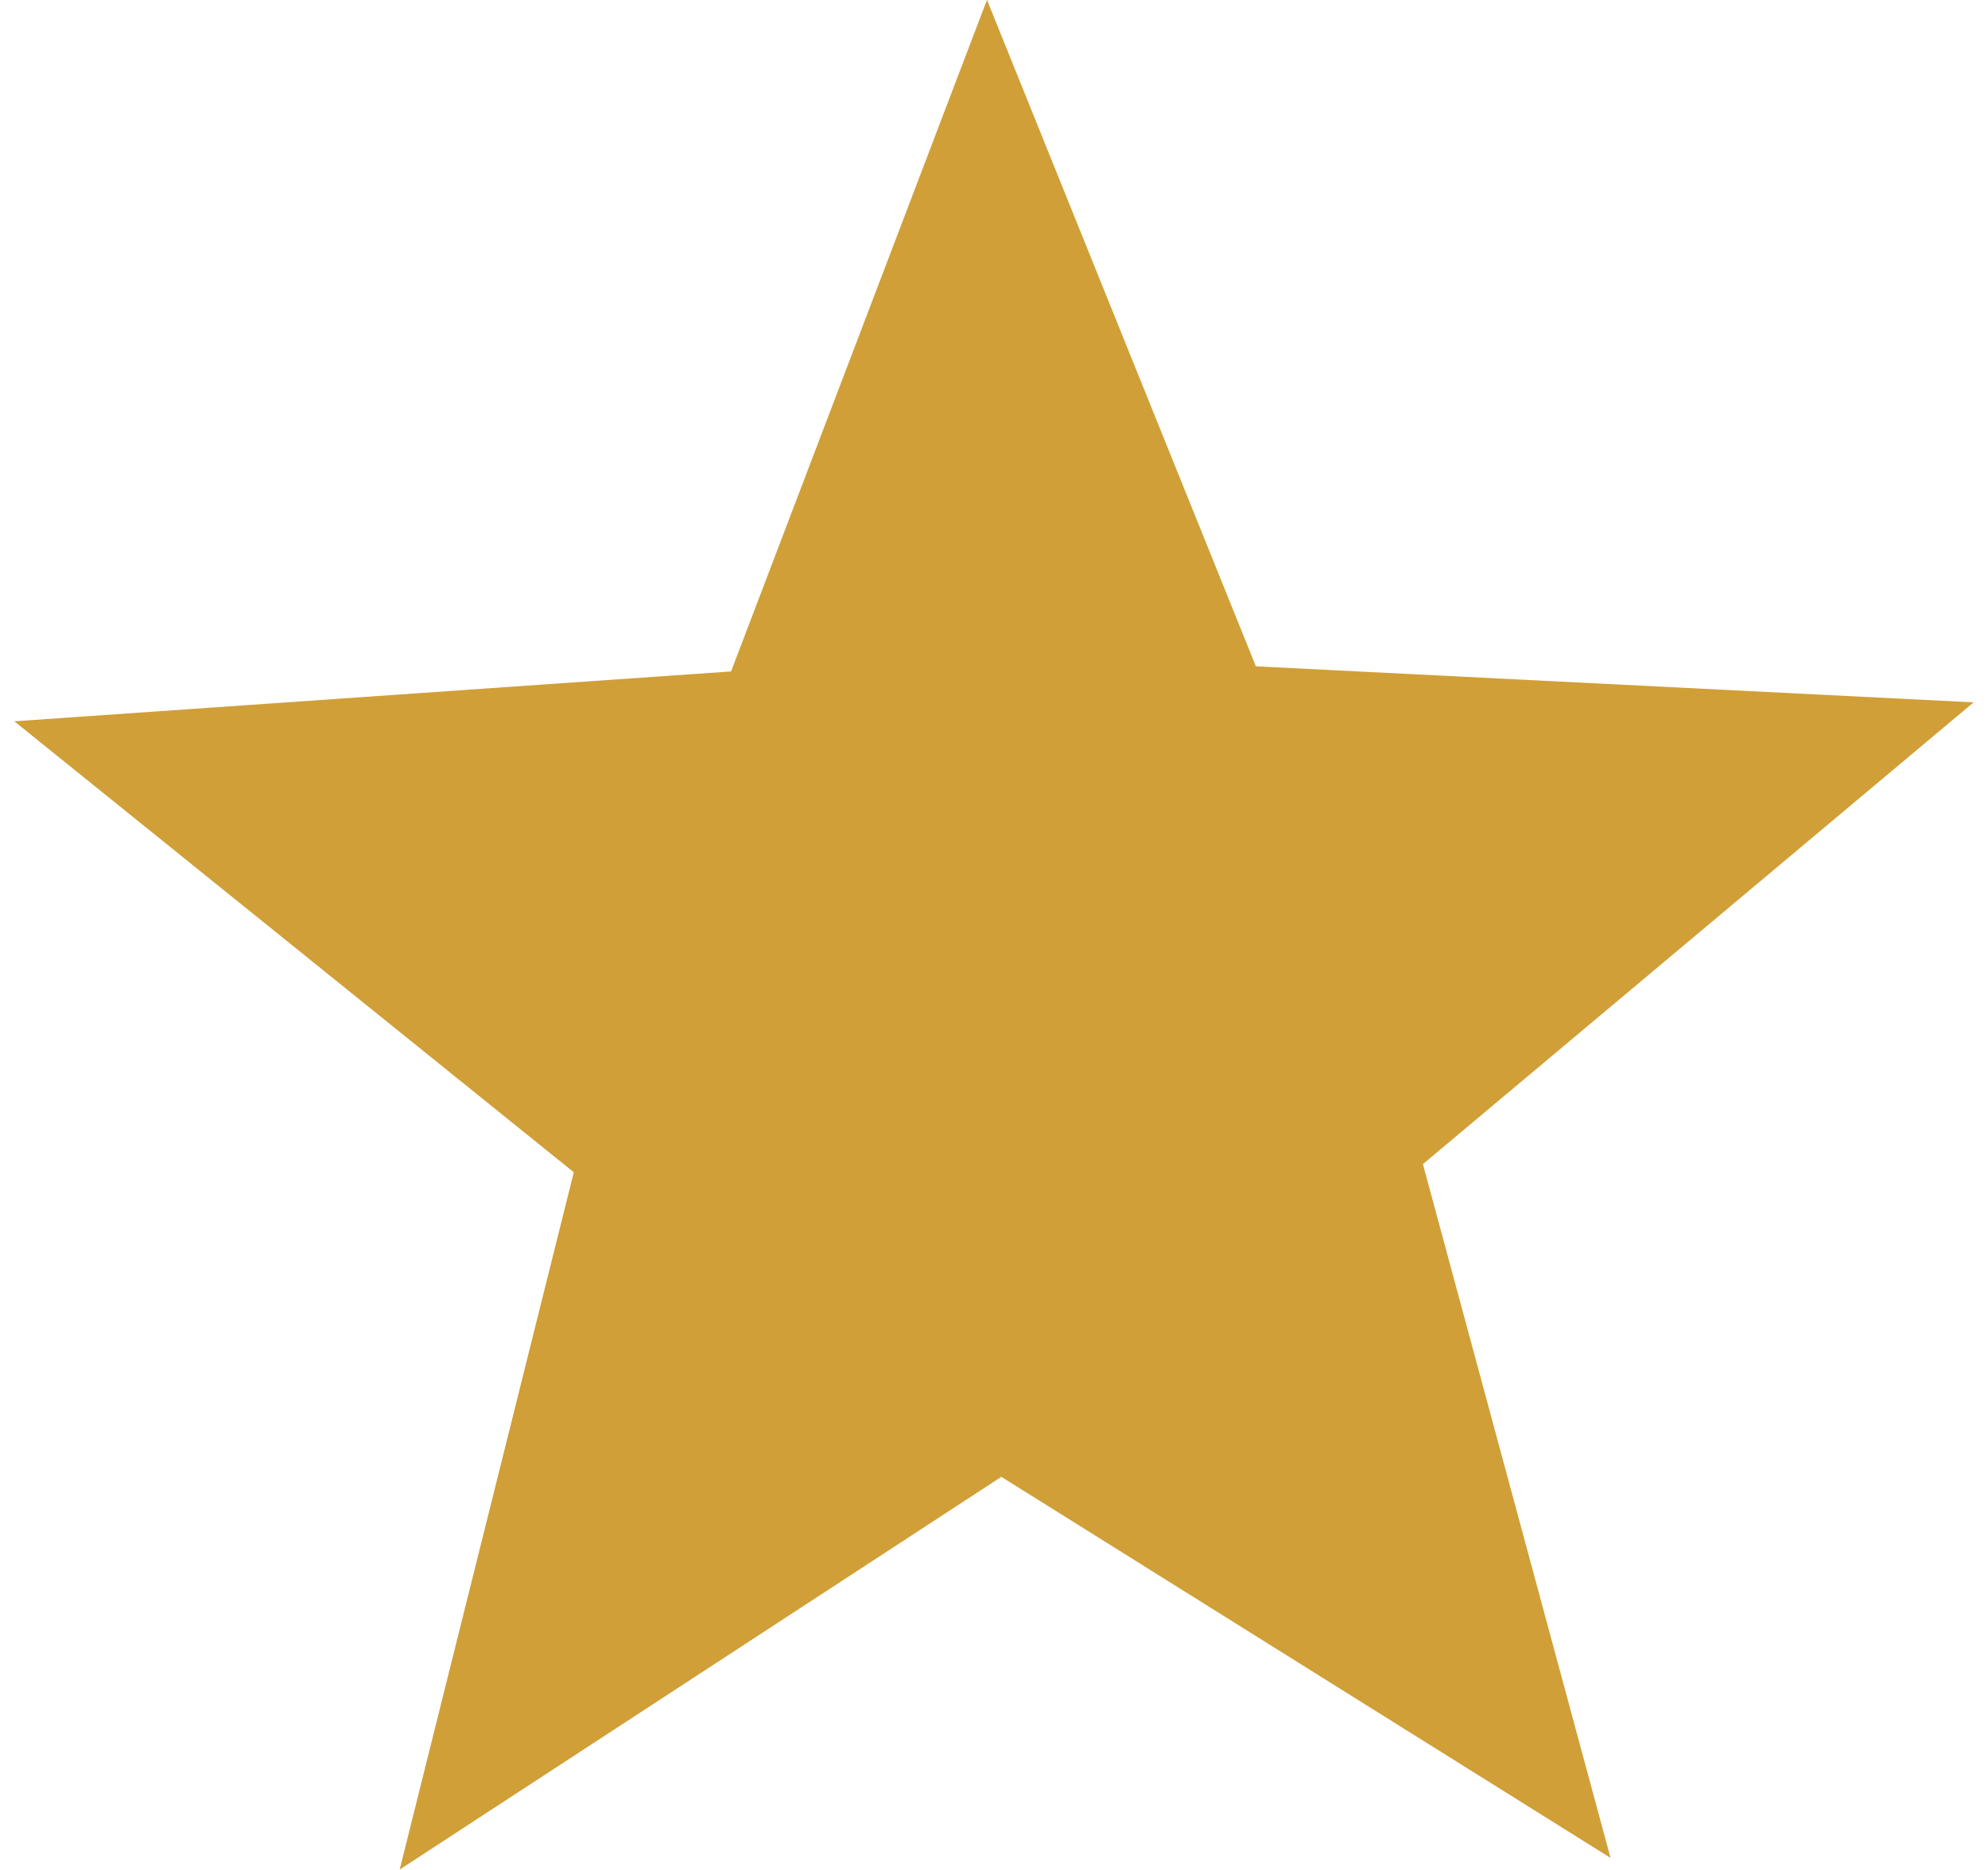 <svg xmlns="http://www.w3.org/2000/svg" width="27.995" height="26.322" viewBox="0 0 55.889 53.322">
    <defs>
        <style>
            .a {
                fill: #d09f37;
            }
        </style>
    </defs>
    <path class="a" d="M417.609,211.1,401.9,224.269l5.352,19.786-17.378-10.868-17.163,11.2,4.966-19.886-15.96-12.861,20.447-1.422,7.3-19.153,7.671,19.007Z" transform="translate(-361.72 -191.069)" />
</svg>